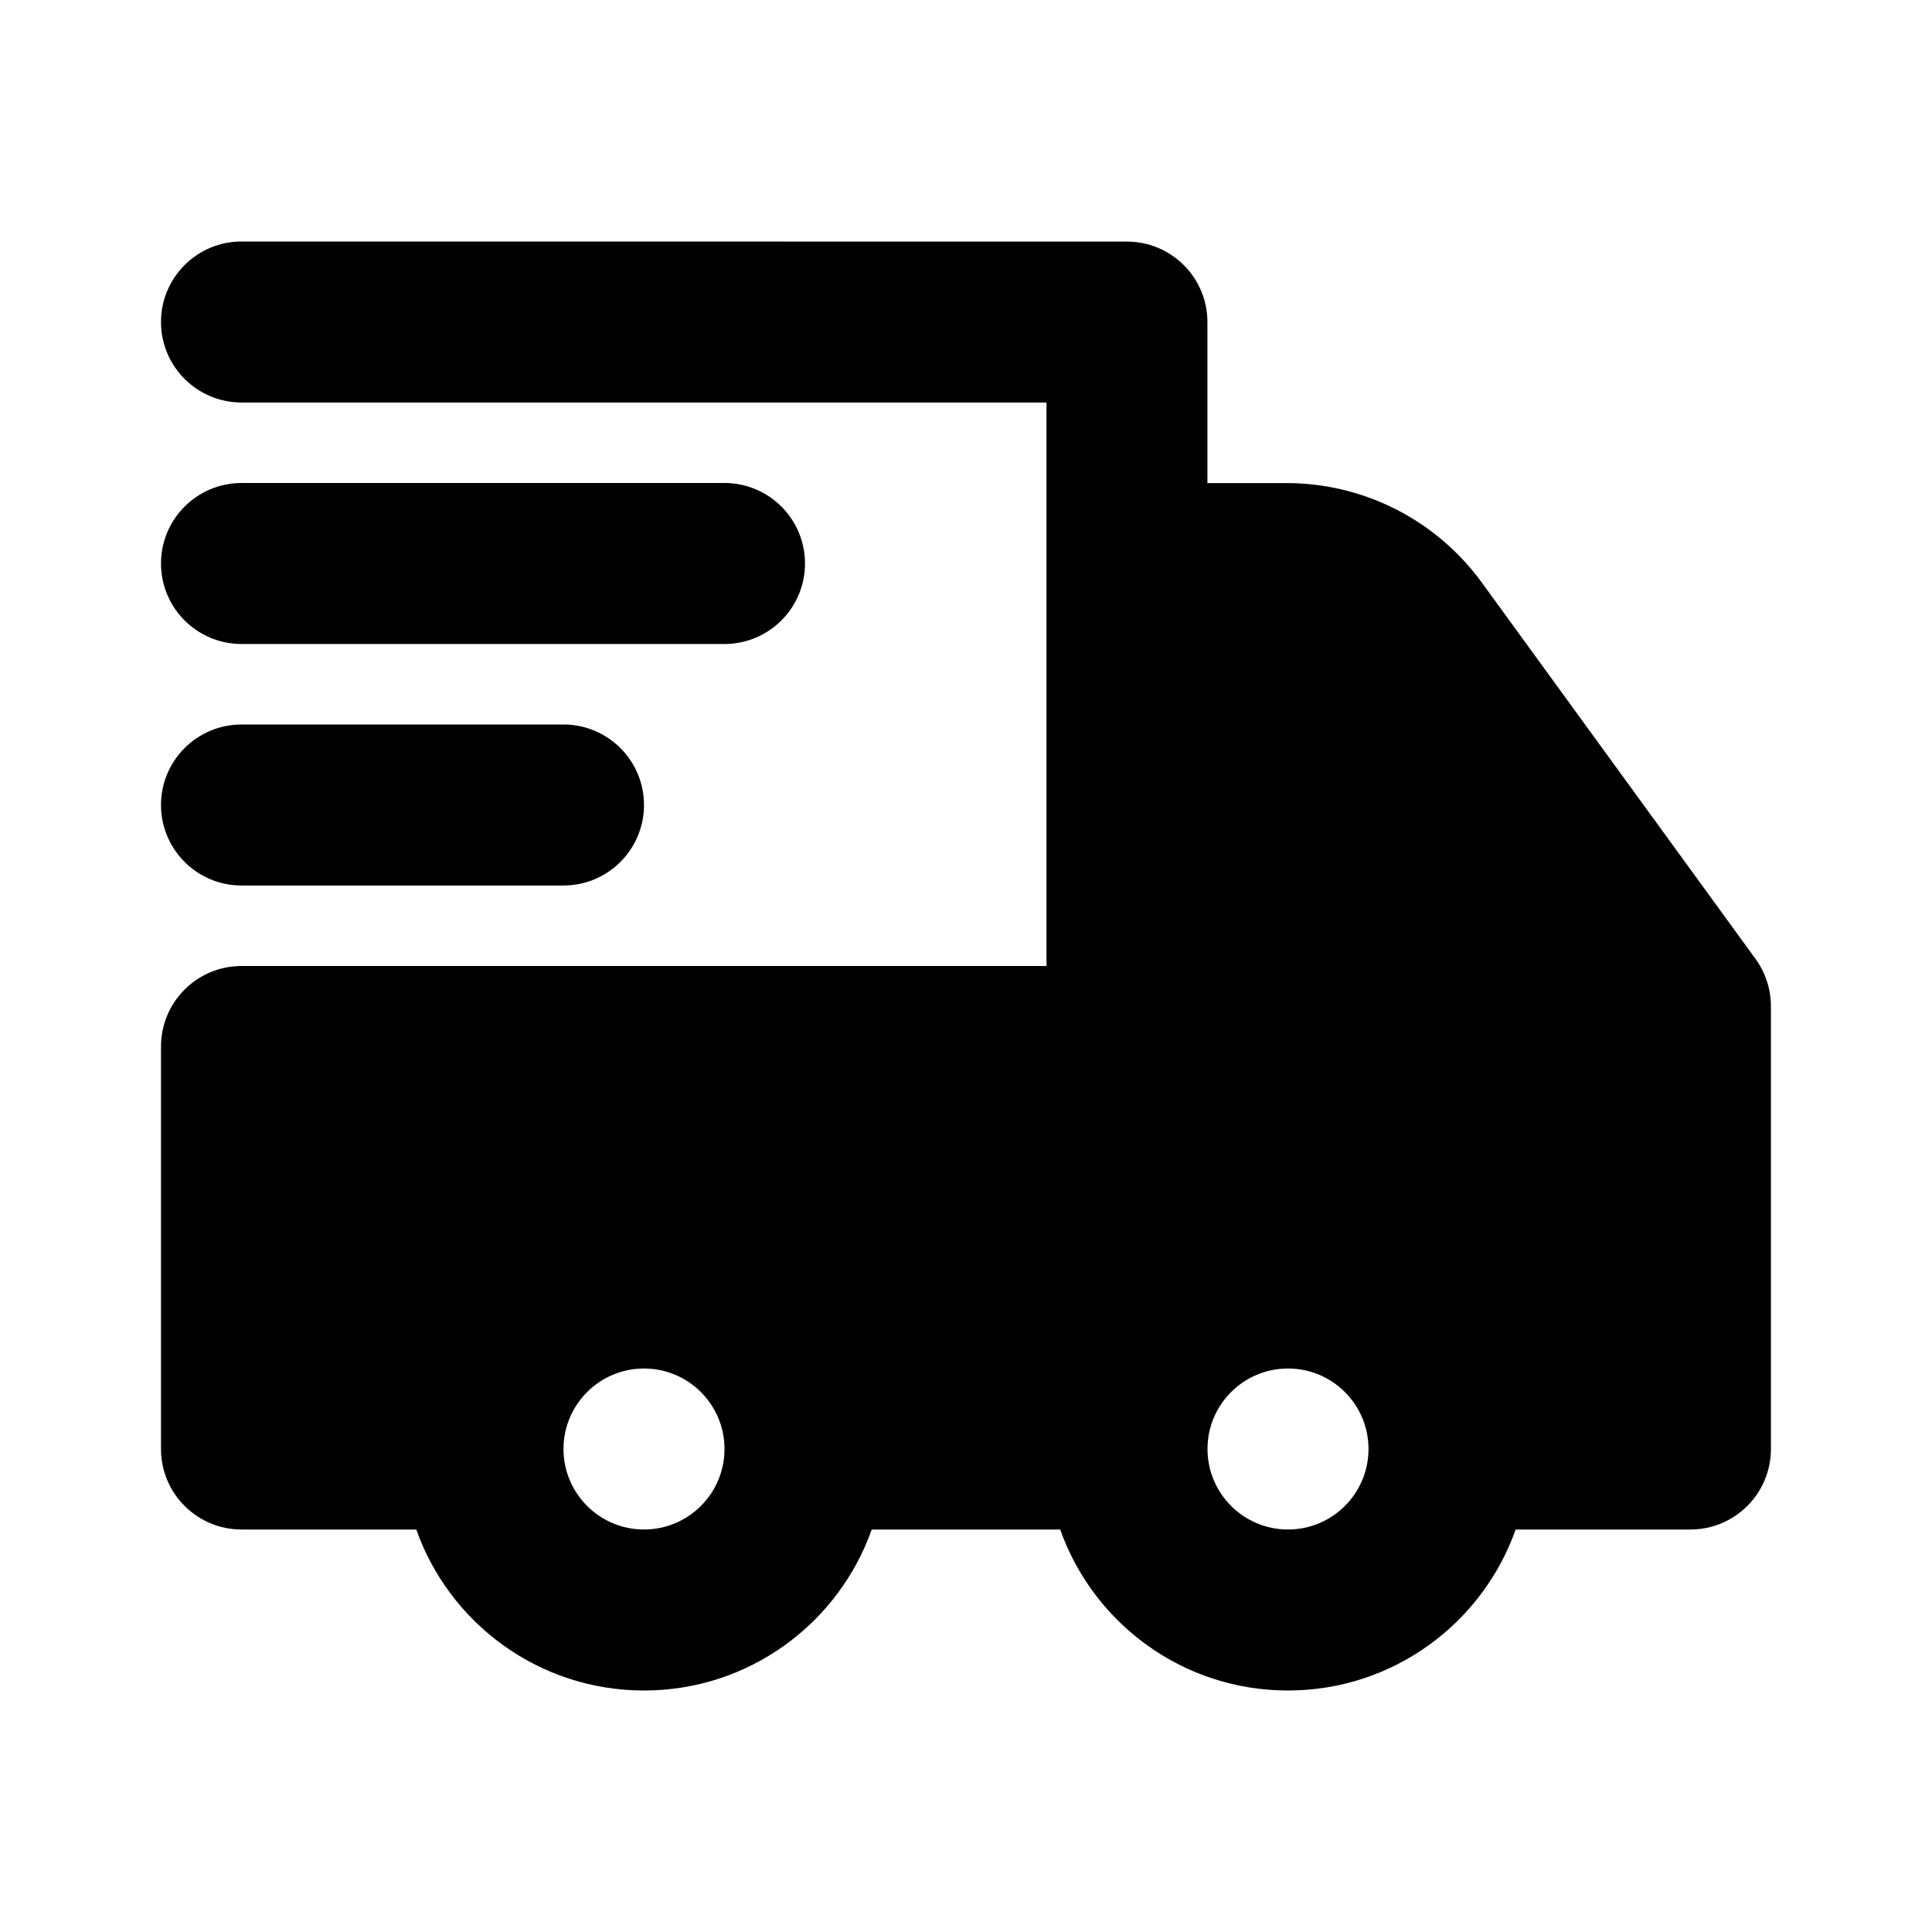 <svg fill="none" height="512" viewBox="0 0 24 24" width="512" xmlns="http://www.w3.org/2000/svg"><g fill="rgb(0,0,0)"><path clip-rule="evenodd" d="m3 3c-.552 0-1 .448-1 1s.448 1 1 1h10v7h-10c-.552 0-1 .448-1 1v5c0 .552.448 1 1 1h2.171c.412 1.165 1.523 2 2.829 2s2.417-.835 2.829-2h2.341c.412 1.165 1.523 2 2.829 2s2.417-.835 2.829-2h2.171c.552 0 1-.448 1-1v-5.5c0-.211-.067-.417-.191-.588l-3.401-4.676c-.565-.776-1.466-1.235-2.426-1.235h-.982v-2c0-.552-.448-1-1-1zm4 15c0-.552.448-1 1-1s1 .448 1 1-.448 1-1 1-1-.448-1-1zm9-1c-.552 0-1 .448-1 1s.448 1 1 1 1-.448 1-1-.448-1-1-1z" fill-rule="evenodd"/><path d="m3 6c-.552 0-1 .448-1 1s.448 1 1 1h6c.552 0 1-.448 1-1s-.448-1-1-1z"/><path d="m2 10c0-.552.448-1 1-1h4c.552 0 1 .448 1 1 0 .552-.448 1-1 1h-4c-.552 0-1-.448-1-1z"/></g></svg>
